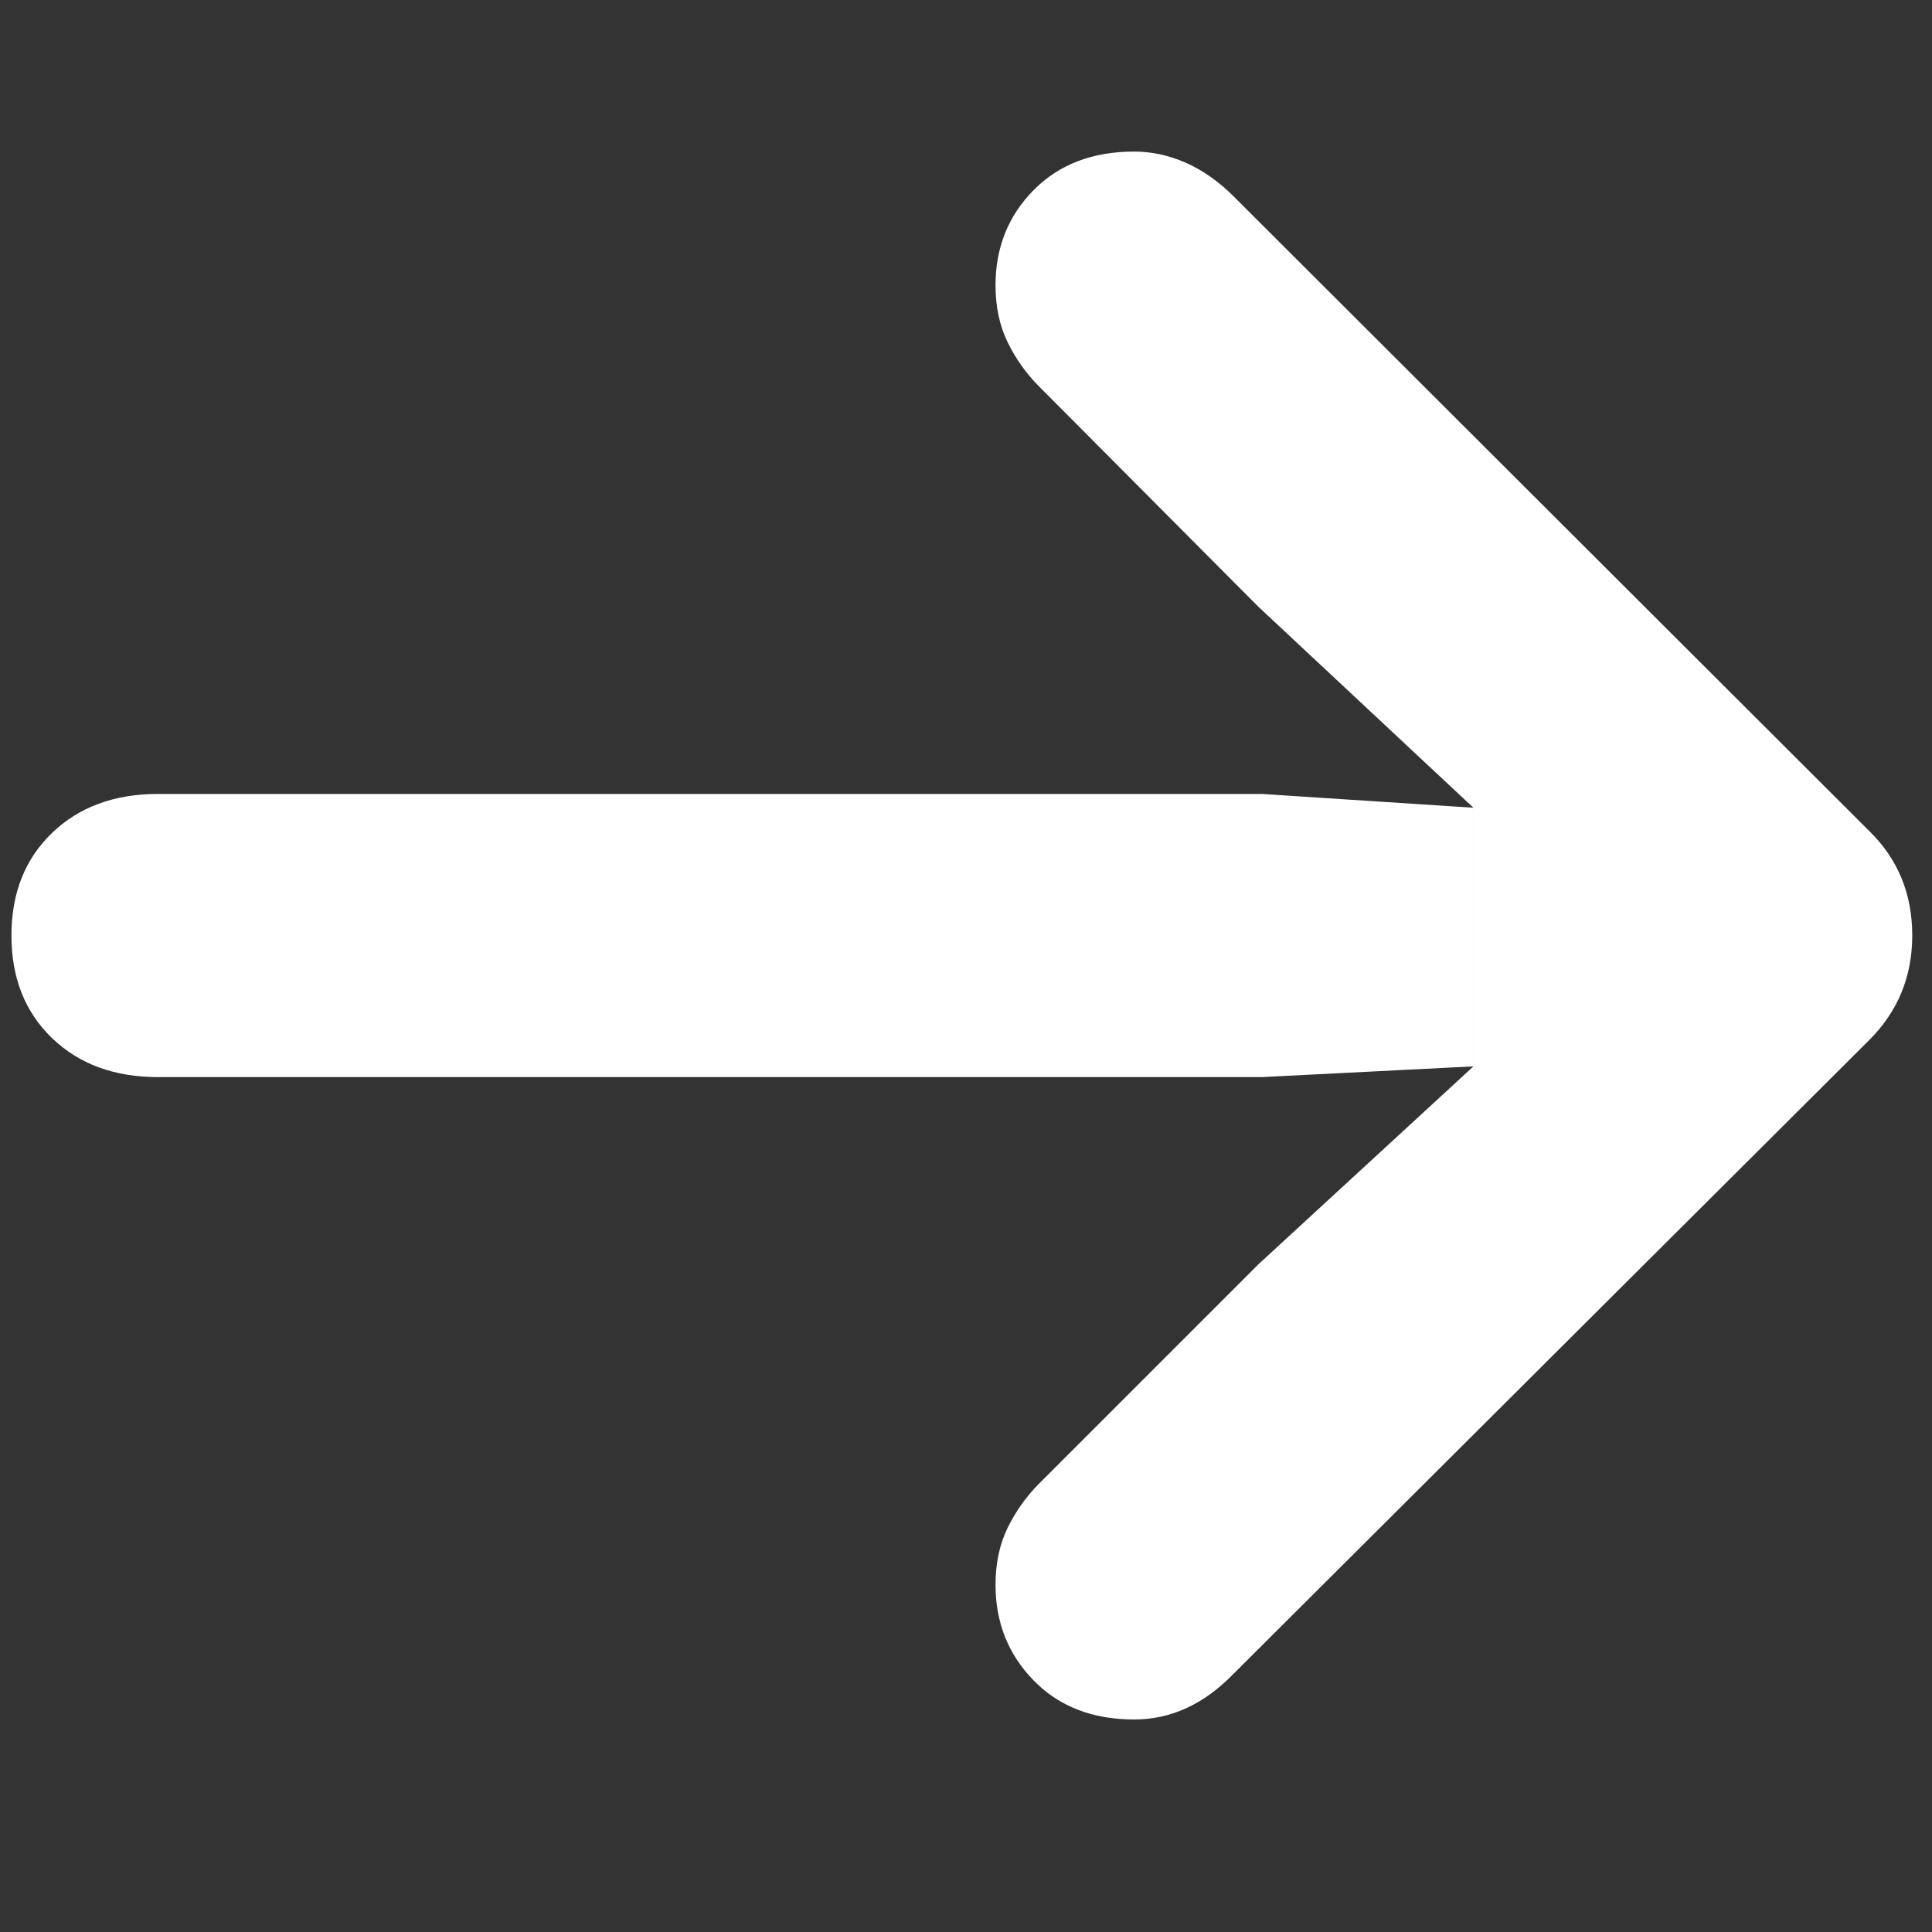 <svg height="200" viewBox="0 0 200 200" width="200" xmlns="http://www.w3.org/2000/svg"><rect x="0" y="0" width="200" height="200" fill="#333333" stroke="none"/><path d="m117.408 178c-4.312 0-7.782-1.348-10.41-4.043-2.628-2.695-3.942-5.996-3.942-9.904 0-2.223.421-4.194 1.263-5.912.842-1.718 1.937-3.251 3.285-4.598l22.638-22.638 22.286-20.513v-13.387-13.387l-22.286-20.831-22.638-22.74c-1.348-1.348-2.442-2.88-3.285-4.598-.842-1.718-1.263-3.689-1.263-5.912 0-3.908 1.314-7.192 3.942-9.854 2.628-2.661 6.098-3.992 10.41-3.992 1.819 0 3.605.387 5.356 1.162 1.752.775 3.403 1.937 4.952 3.487l65.793 65.692c2.965 2.897 4.447 6.502 4.447 10.814 0 4.245-1.482 7.849-4.447 10.814l-65.894 65.692c-3.032 3.099-6.434 4.649-10.208 4.649zm-101.064-66.5c-4.514 0-8.169-1.348-10.965-4.043-2.796-2.695-4.194-6.232-4.194-10.612s1.398-7.917 4.194-10.612c2.796-2.695 6.451-4.043 10.965-4.043h114.304c21.882 1.427 21.882 1.427 21.882 1.427v26.774l-21.882 1.108z" fill="#fff" fill-rule="evenodd"/></svg>